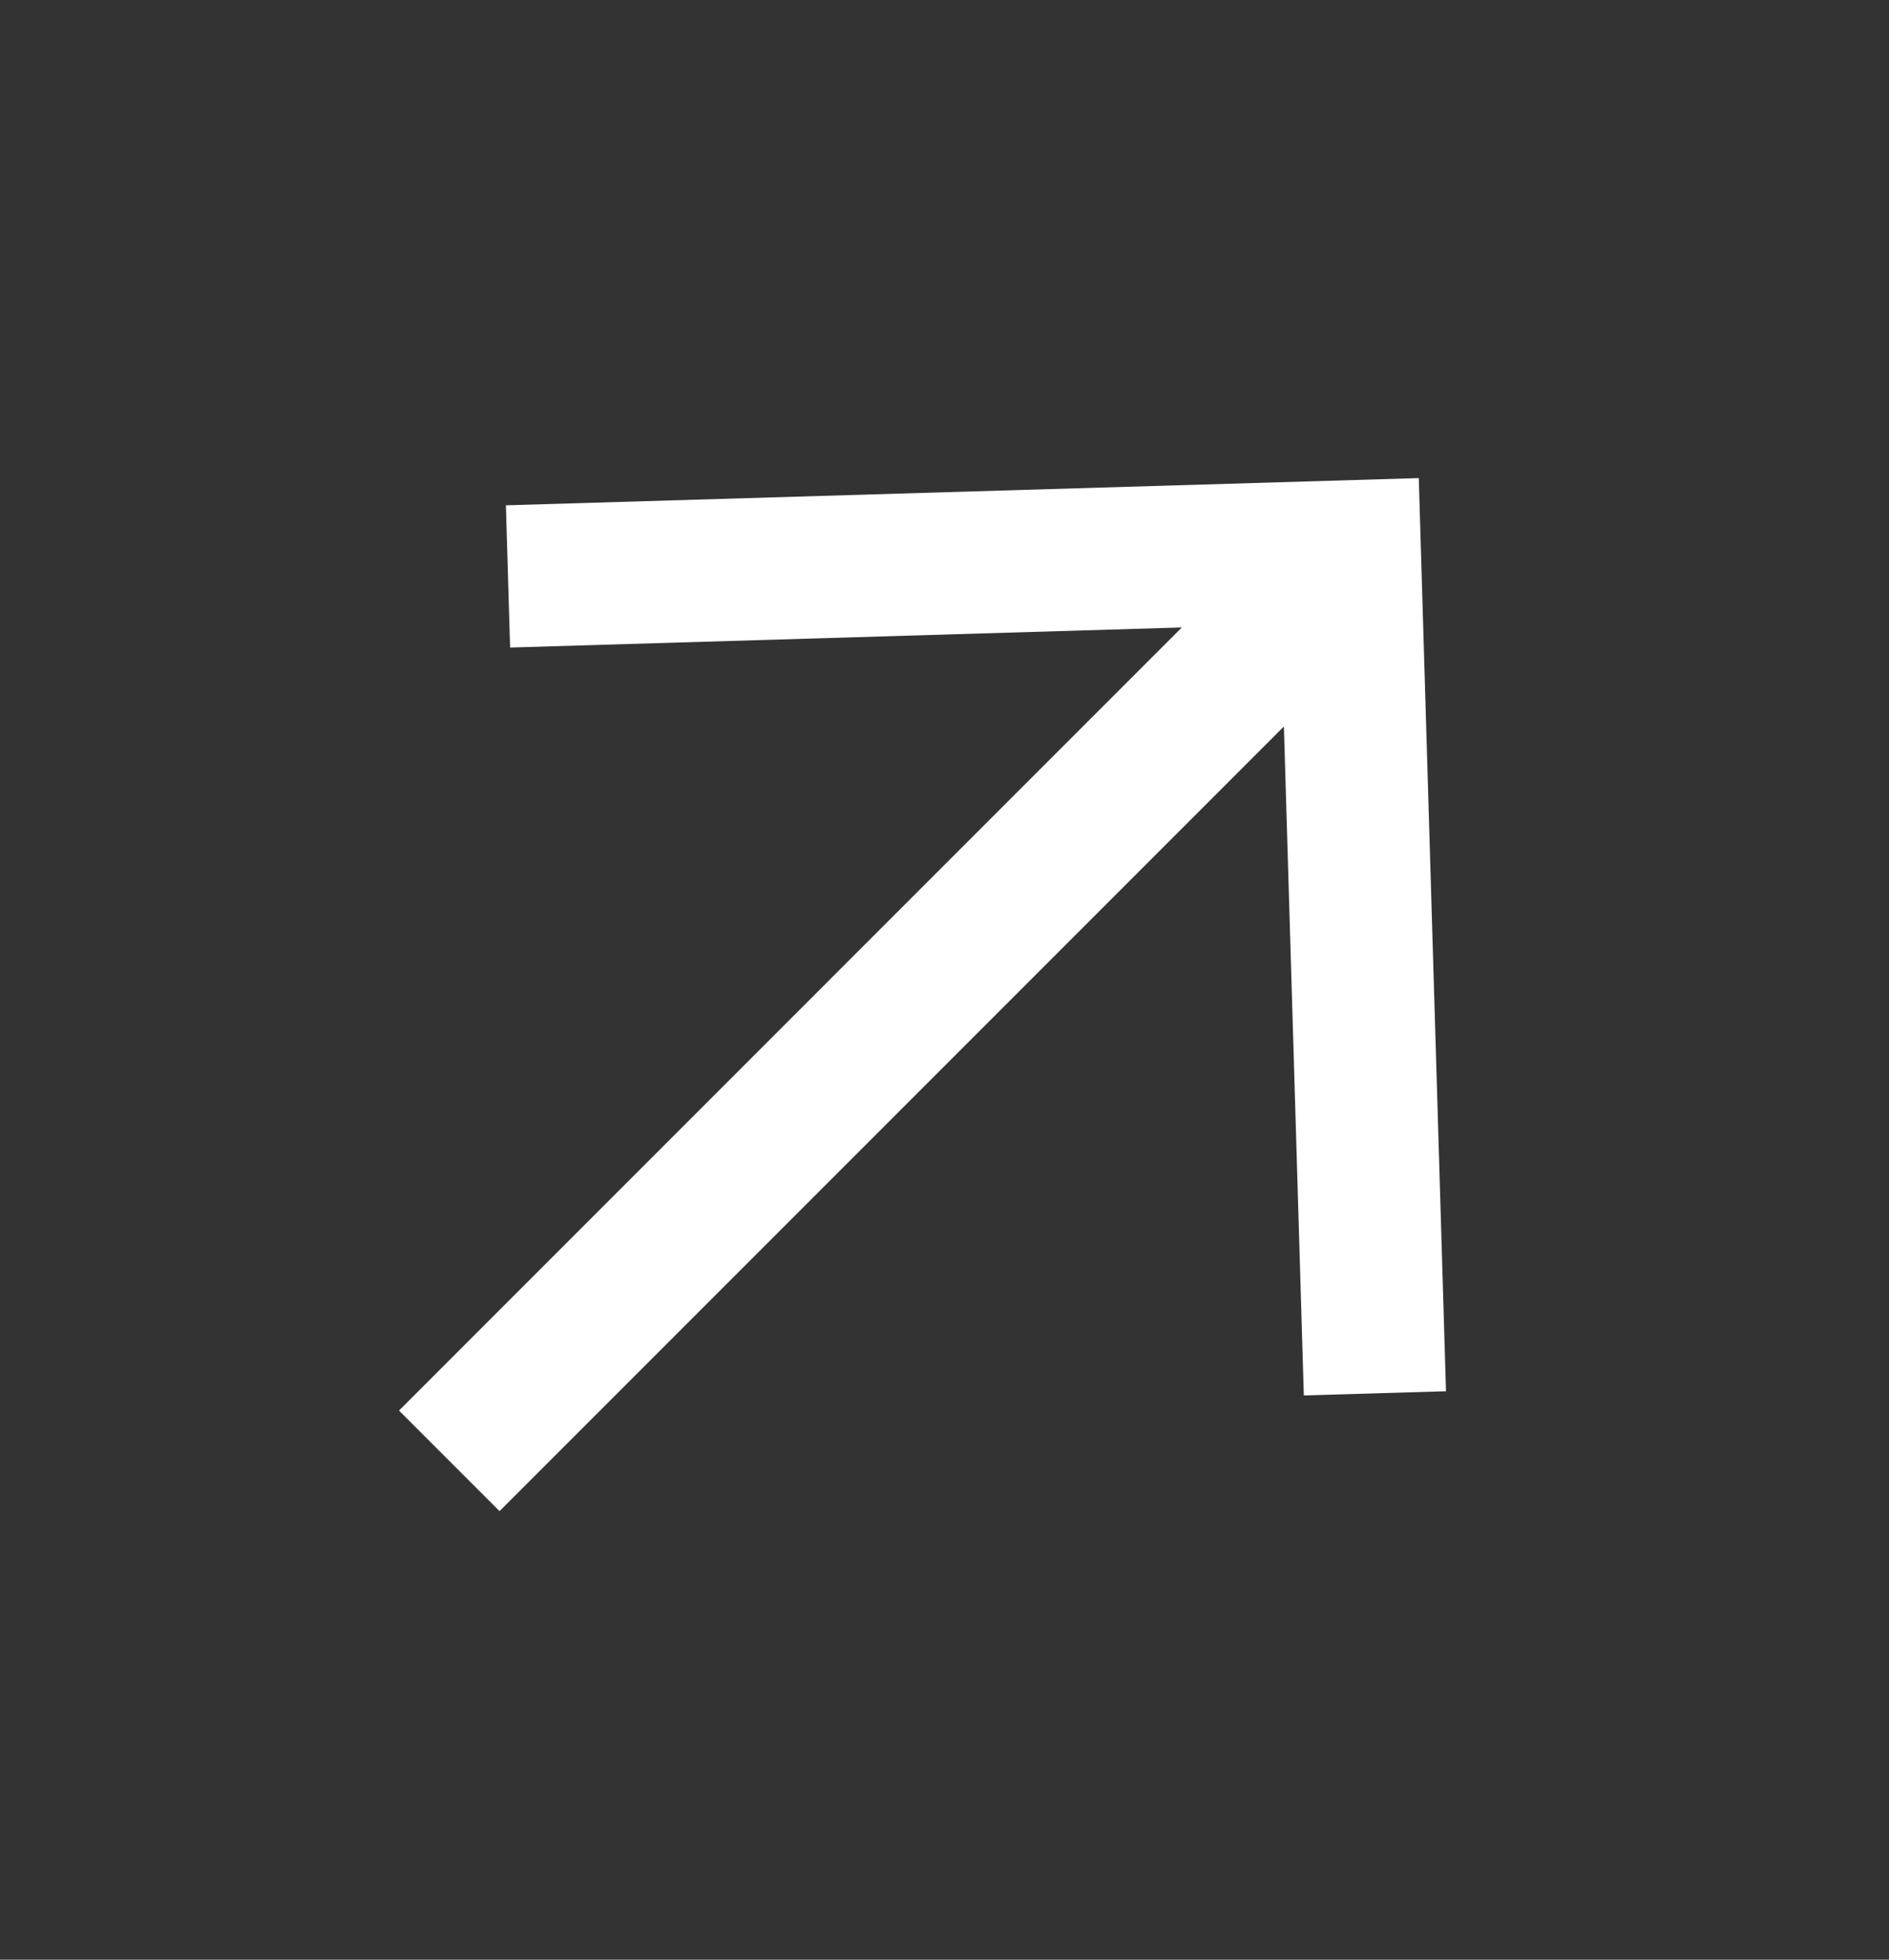 <svg width="27" height="28" viewBox="0 0 27 28" fill="none" xmlns="http://www.w3.org/2000/svg">
<rect x="0" y="0" width="27" height="28" fill="#333333" stroke="none"/>
<g clip-path="url(#clip0_23_1140)">
<path d="M20.668 19.878L18.636 19.938L18.351 10.38L7.14 21.591L5.703 20.154L16.892 8.965L7.291 9.252L7.231 7.22L20.279 6.831L20.668 19.878Z" fill="white"/>
<path d="M-0.437 41.965L-2.469 42.025L-2.755 32.468L-13.965 43.678L-15.402 42.241L-4.214 31.053L-13.814 31.339L-13.875 29.308L-0.827 28.918L-0.437 41.965Z" fill="white"/>
</g>
<defs>
<clipPath id="clip0_23_1140">
<rect width="26.997" height="26.997" fill="white" transform="translate(0 0.502)"/>
</clipPath>
</defs>
</svg>
